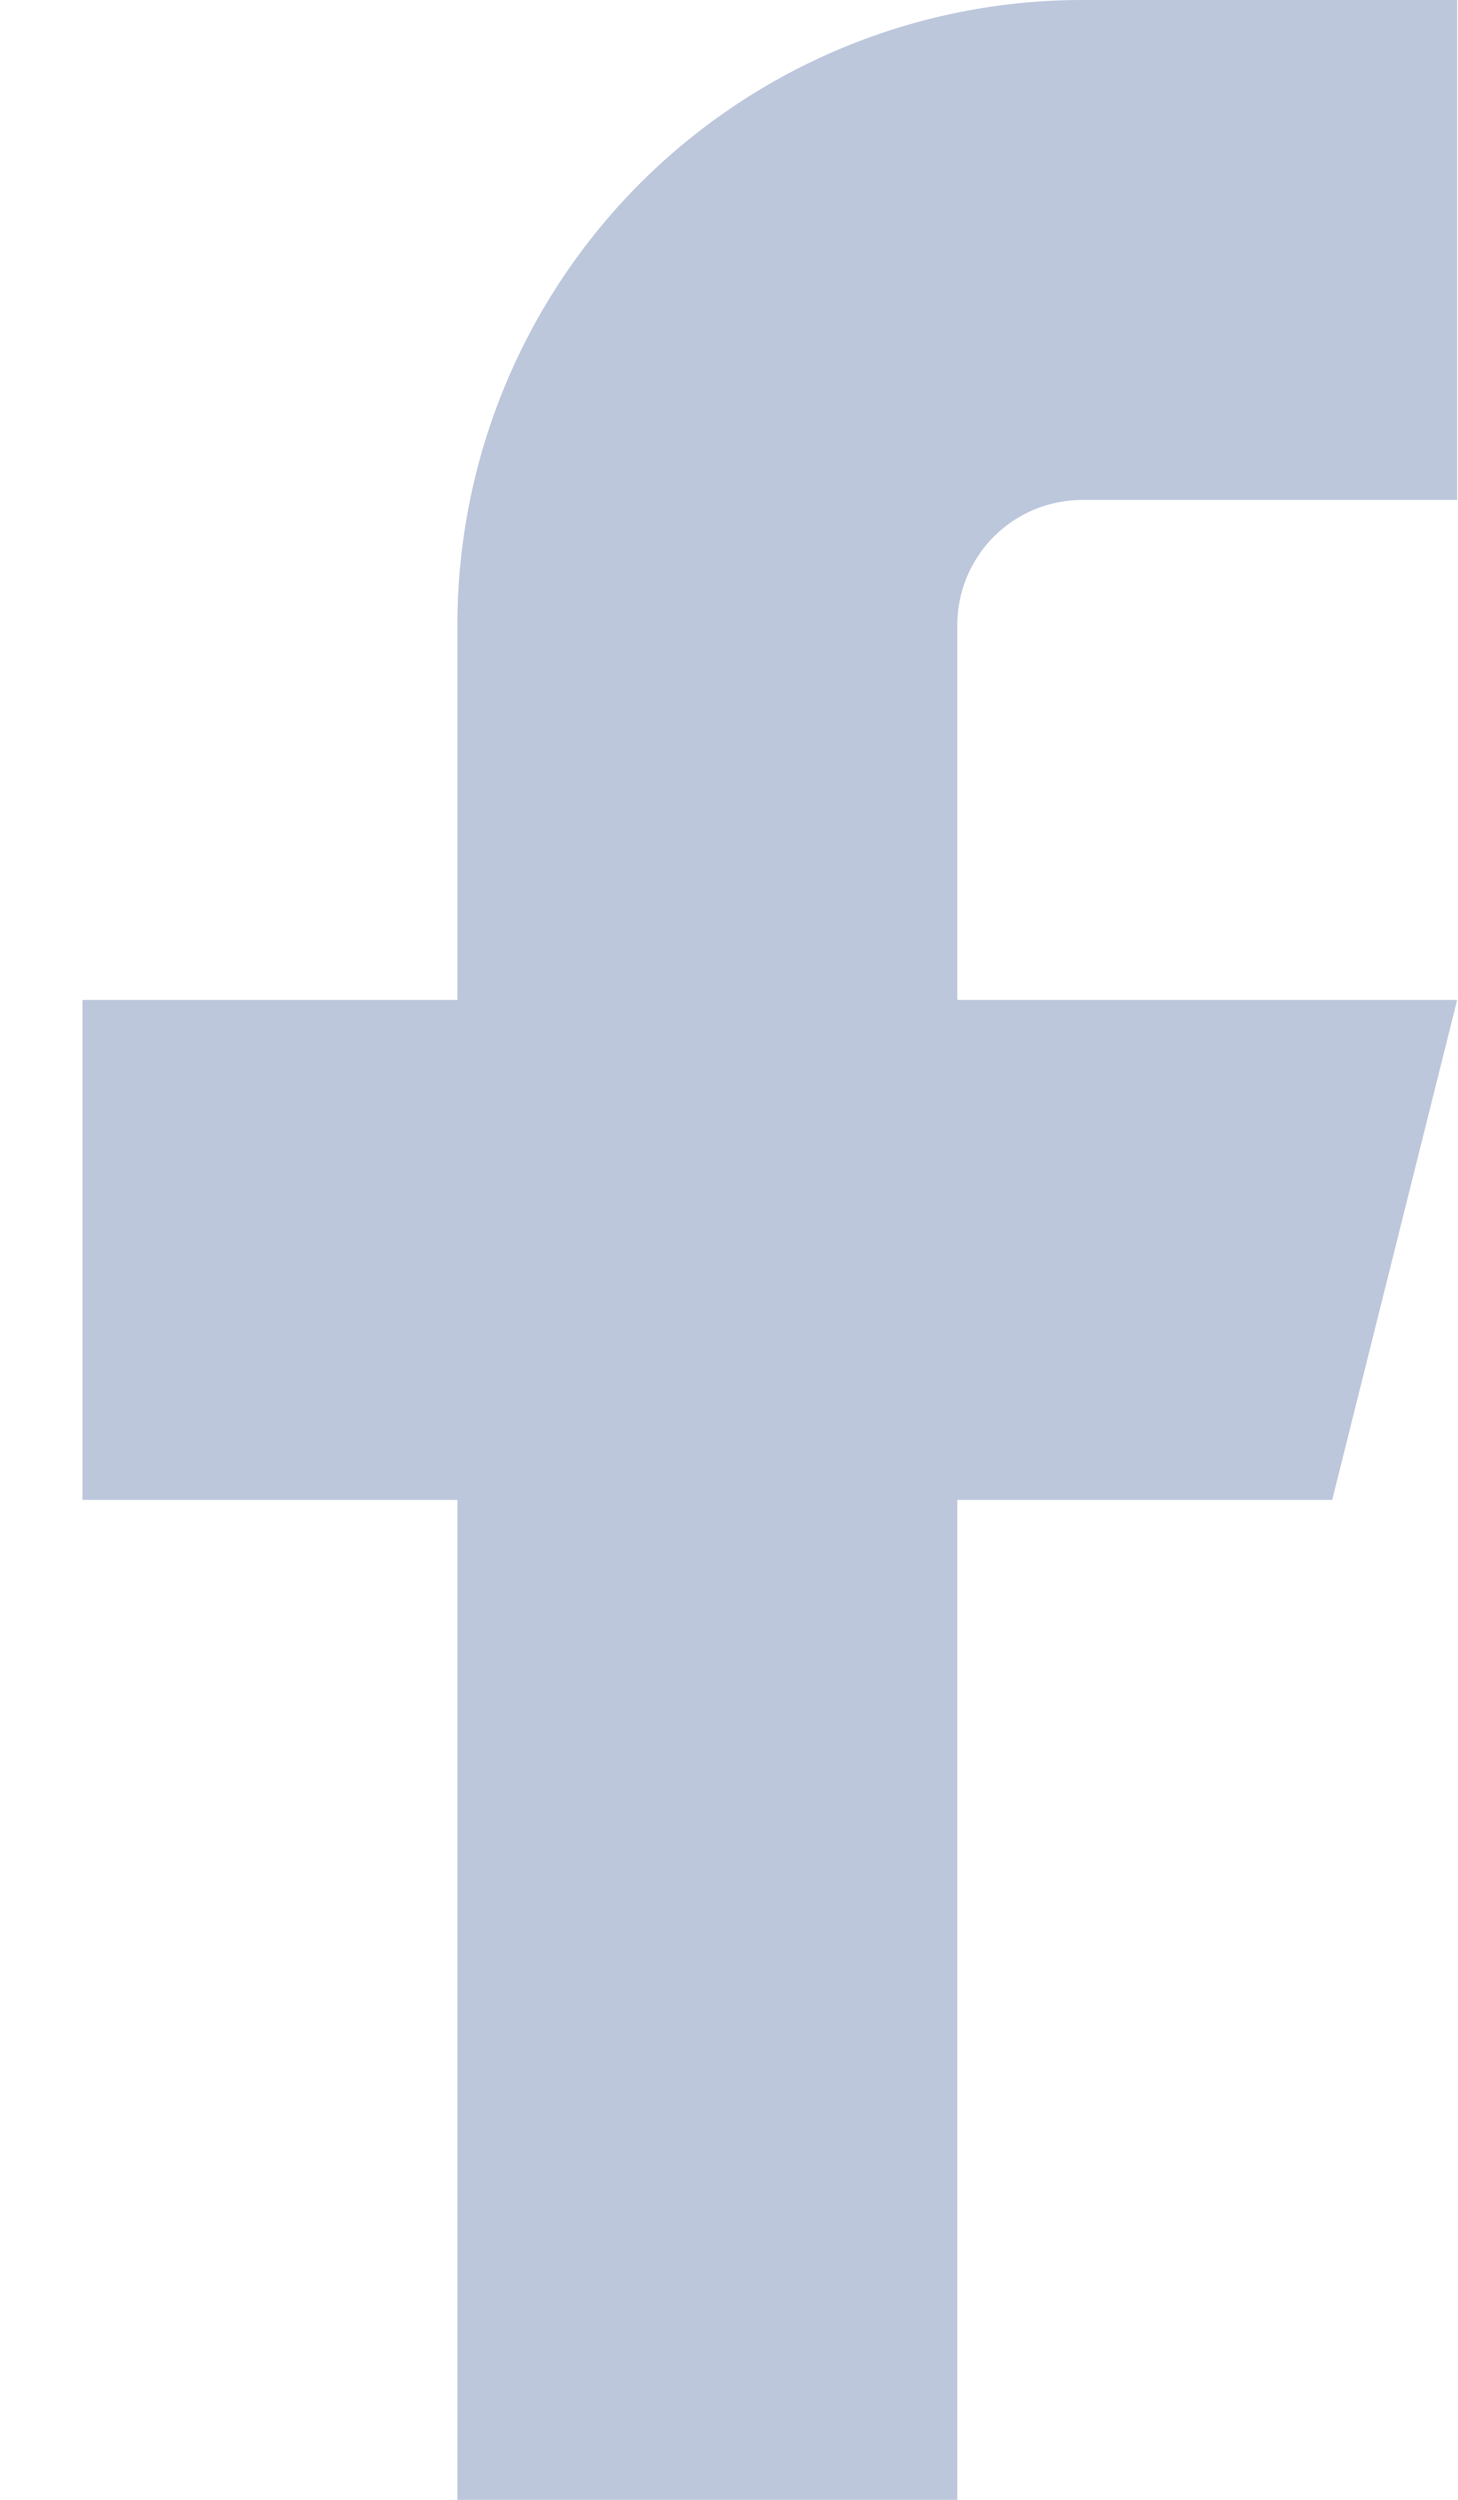 <svg width="14" height="24" viewBox="0 0 14 24" fill="none" xmlns="http://www.w3.org/2000/svg">
<path d="M13.992 0H10.392C8.801 0 7.275 0.632 6.149 1.757C5.024 2.883 4.392 4.409 4.392 6V9.6H0.792V14.4H4.392V24H9.192V14.4H12.792L13.992 9.6H9.192V6C9.192 5.682 9.319 5.377 9.544 5.151C9.769 4.926 10.074 4.8 10.392 4.8H13.992V0Z" fill="#BCC7DC"/>
</svg>
